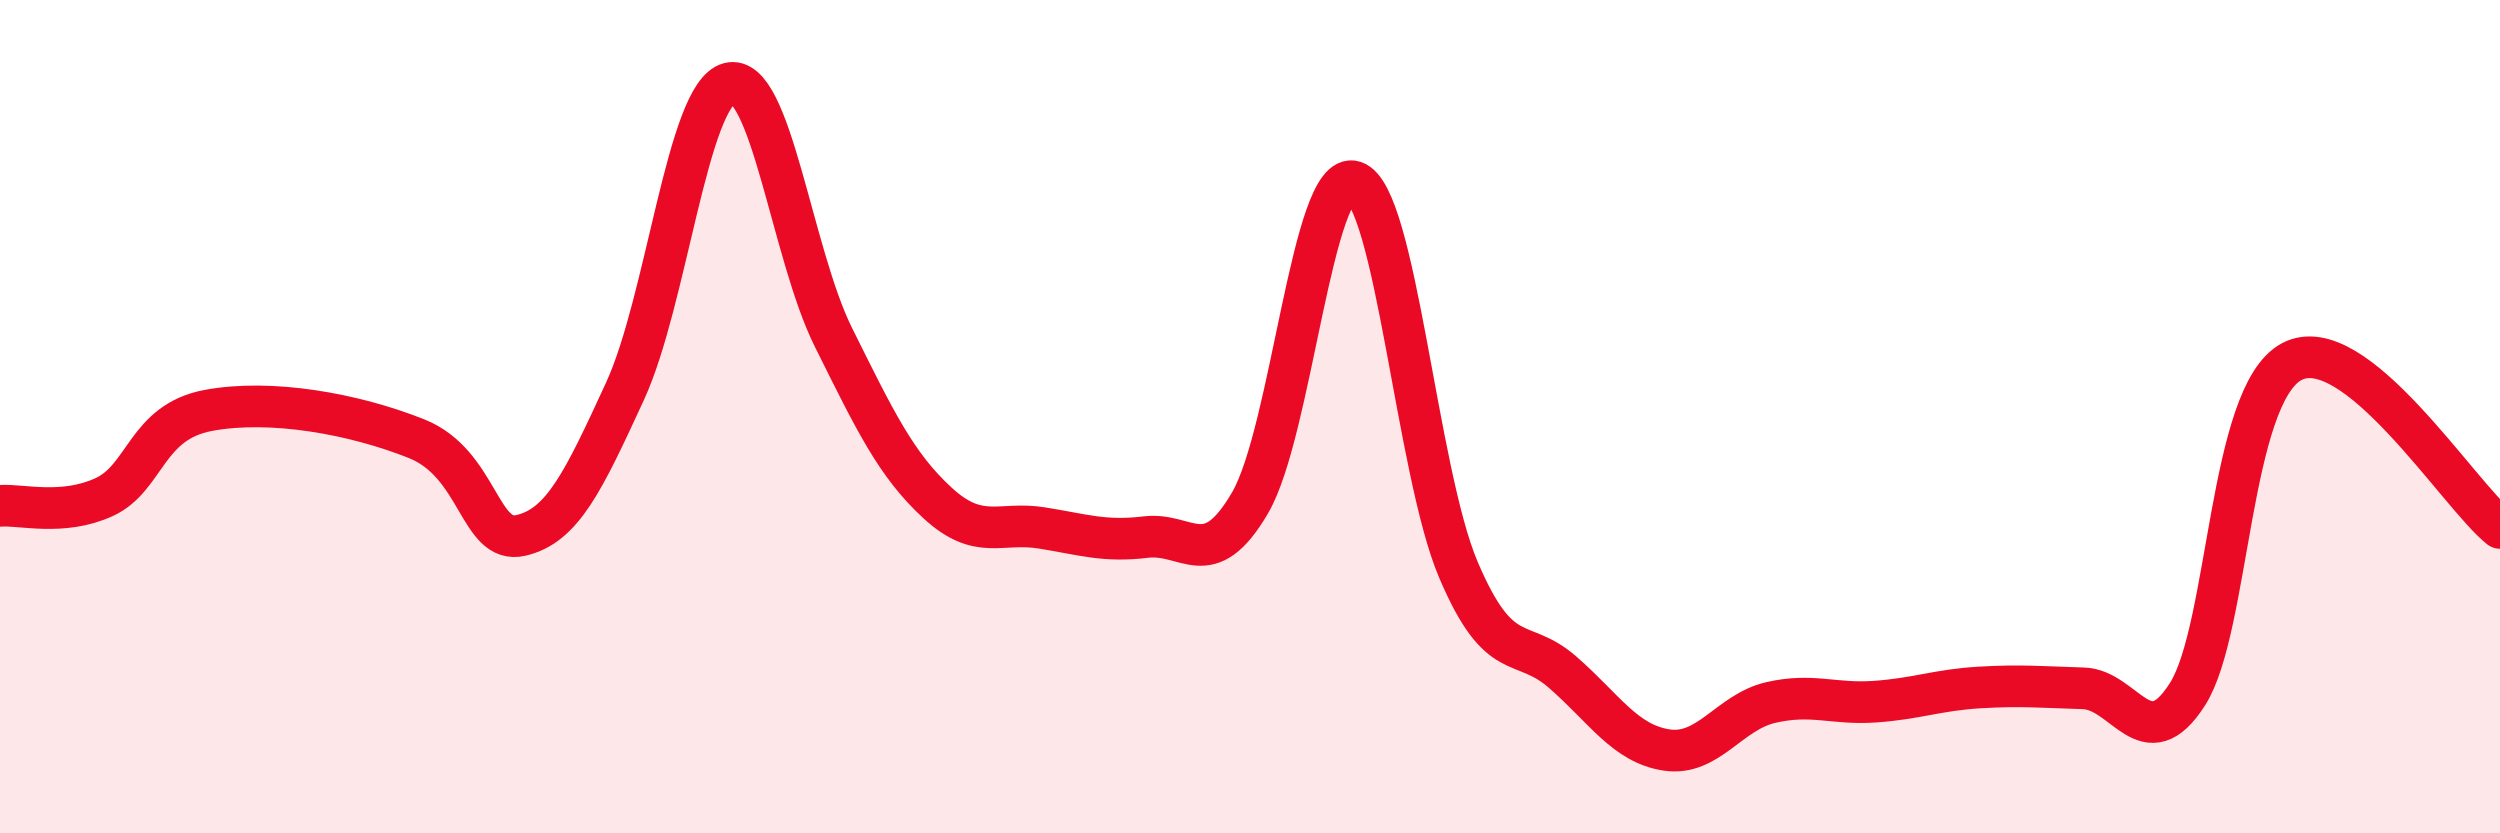 
    <svg width="60" height="20" viewBox="0 0 60 20" xmlns="http://www.w3.org/2000/svg">
      <path
        d="M 0,12.14 C 0.5,12.1 1.5,12.39 2.5,11.93 C 3.5,11.47 3.5,10.13 5,9.85 C 6.5,9.57 8.5,9.93 10,10.53 C 11.5,11.13 11.5,13.08 12.5,12.85 C 13.5,12.62 14,11.56 15,9.39 C 16,7.22 16.5,2.26 17.5,2 C 18.5,1.74 19,6.08 20,8.09 C 21,10.1 21.5,11.15 22.5,12.07 C 23.5,12.99 24,12.51 25,12.67 C 26,12.83 26.5,13.01 27.5,12.89 C 28.5,12.77 29,13.78 30,12.07 C 31,10.36 31.5,4.04 32.5,4.36 C 33.5,4.68 34,11.32 35,13.67 C 36,16.02 36.5,15.26 37.5,16.13 C 38.5,17 39,17.85 40,18 C 41,18.15 41.5,17.09 42.5,16.86 C 43.5,16.63 44,16.91 45,16.84 C 46,16.77 46.5,16.56 47.5,16.5 C 48.5,16.44 49,16.49 50,16.52 C 51,16.55 51.5,18.23 52.5,16.66 C 53.5,15.09 53.5,9.48 55,8.68 C 56.5,7.88 59,11.87 60,12.67L60 20L0 20Z"
        fill="#EB0A25"
        opacity="0.1"
        stroke-linecap="round"
        stroke-linejoin="round"
      />
      <path
        d="M 0,12.14 C 0.5,12.1 1.5,12.39 2.5,11.93 C 3.5,11.47 3.5,10.13 5,9.85 C 6.5,9.57 8.5,9.93 10,10.53 C 11.5,11.13 11.5,13.08 12.5,12.85 C 13.5,12.62 14,11.56 15,9.39 C 16,7.22 16.5,2.26 17.5,2 C 18.5,1.74 19,6.08 20,8.09 C 21,10.1 21.5,11.15 22.5,12.07 C 23.5,12.99 24,12.51 25,12.67 C 26,12.83 26.5,13.01 27.5,12.89 C 28.5,12.77 29,13.78 30,12.07 C 31,10.36 31.5,4.04 32.5,4.36 C 33.5,4.68 34,11.32 35,13.67 C 36,16.02 36.5,15.26 37.5,16.13 C 38.5,17 39,17.85 40,18 C 41,18.15 41.5,17.09 42.5,16.86 C 43.5,16.63 44,16.91 45,16.84 C 46,16.77 46.5,16.56 47.5,16.5 C 48.5,16.44 49,16.49 50,16.52 C 51,16.55 51.5,18.23 52.5,16.66 C 53.5,15.09 53.5,9.48 55,8.68 C 56.5,7.88 59,11.87 60,12.67"
        stroke="#EB0A25"
        stroke-width="1"
        fill="none"
        stroke-linecap="round"
        stroke-linejoin="round"
      />
    </svg>
  
